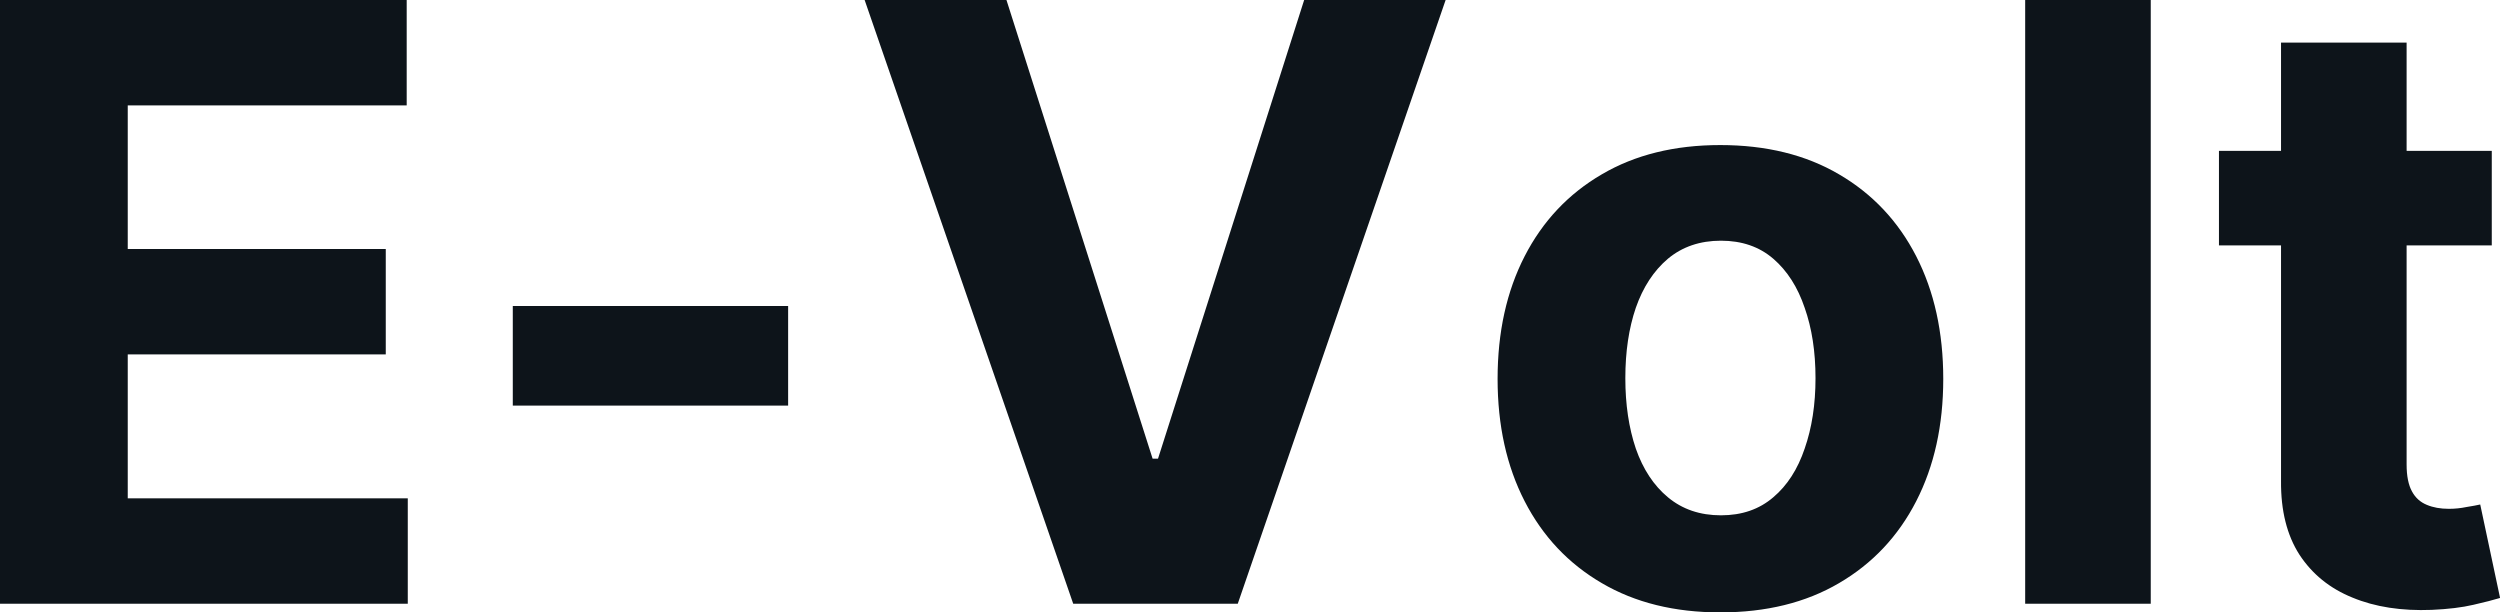 <?xml version="1.0" encoding="UTF-8" standalone="yes"?>
<svg xmlns="http://www.w3.org/2000/svg" width="100%" height="100%" viewBox="0 0 69.278 16.972" fill="#0d141a">
  <path d="M11.30 16.73L0 16.73L0 0L11.27 0L11.27 2.92L3.54 2.92L3.54 6.90L10.69 6.90L10.69 9.82L3.54 9.82L3.54 13.81L11.30 13.81L11.30 16.73ZM14.21 8.48L21.84 8.48L21.84 11.24L14.21 11.24L14.21 8.48ZM23.96 0L27.89 0L31.94 12.71L32.09 12.71L36.14 0L40.06 0L34.30 16.73L29.74 16.73L23.96 0ZM47.67 16.97L47.67 16.97Q45.77 16.97 44.39 16.16Q43.00 15.35 42.25 13.89Q41.50 12.43 41.50 10.50L41.50 10.50Q41.50 8.56 42.25 7.10Q43.00 5.64 44.39 4.83Q45.77 4.02 47.67 4.02L47.67 4.02Q49.58 4.02 50.96 4.83Q52.35 5.64 53.10 7.10Q53.85 8.56 53.85 10.50L53.85 10.50Q53.85 12.43 53.10 13.89Q52.35 15.35 50.96 16.16Q49.58 16.97 47.67 16.97ZM47.69 14.28L47.69 14.28Q48.56 14.28 49.14 13.78Q49.72 13.29 50.01 12.43Q50.31 11.57 50.31 10.48L50.31 10.48Q50.31 9.38 50.01 8.53Q49.72 7.67 49.14 7.17Q48.56 6.67 47.69 6.67L47.69 6.67Q46.82 6.67 46.22 7.17Q45.63 7.67 45.33 8.53Q45.04 9.38 45.04 10.48L45.04 10.48Q45.04 11.57 45.33 12.43Q45.63 13.29 46.22 13.78Q46.82 14.28 47.69 14.28ZM56.12 0L59.60 0L59.60 16.73L56.12 16.73L56.12 0ZM61.49 4.18L69.05 4.18L69.05 6.80L61.49 6.80L61.49 4.18ZM63.21 13.33L63.21 1.18L66.69 1.18L66.69 12.87Q66.69 13.35 66.84 13.62Q66.98 13.88 67.25 13.99Q67.51 14.10 67.86 14.10L67.86 14.10Q68.11 14.10 68.35 14.05Q68.60 14.01 68.73 13.98L68.73 13.98L69.28 16.57Q69.02 16.65 68.54 16.76Q68.07 16.87 67.39 16.90L67.39 16.90Q66.13 16.95 65.19 16.56Q64.25 16.18 63.72 15.37Q63.20 14.56 63.21 13.33L63.21 13.33Z" preserveAspectRatio="none"/>
</svg>
